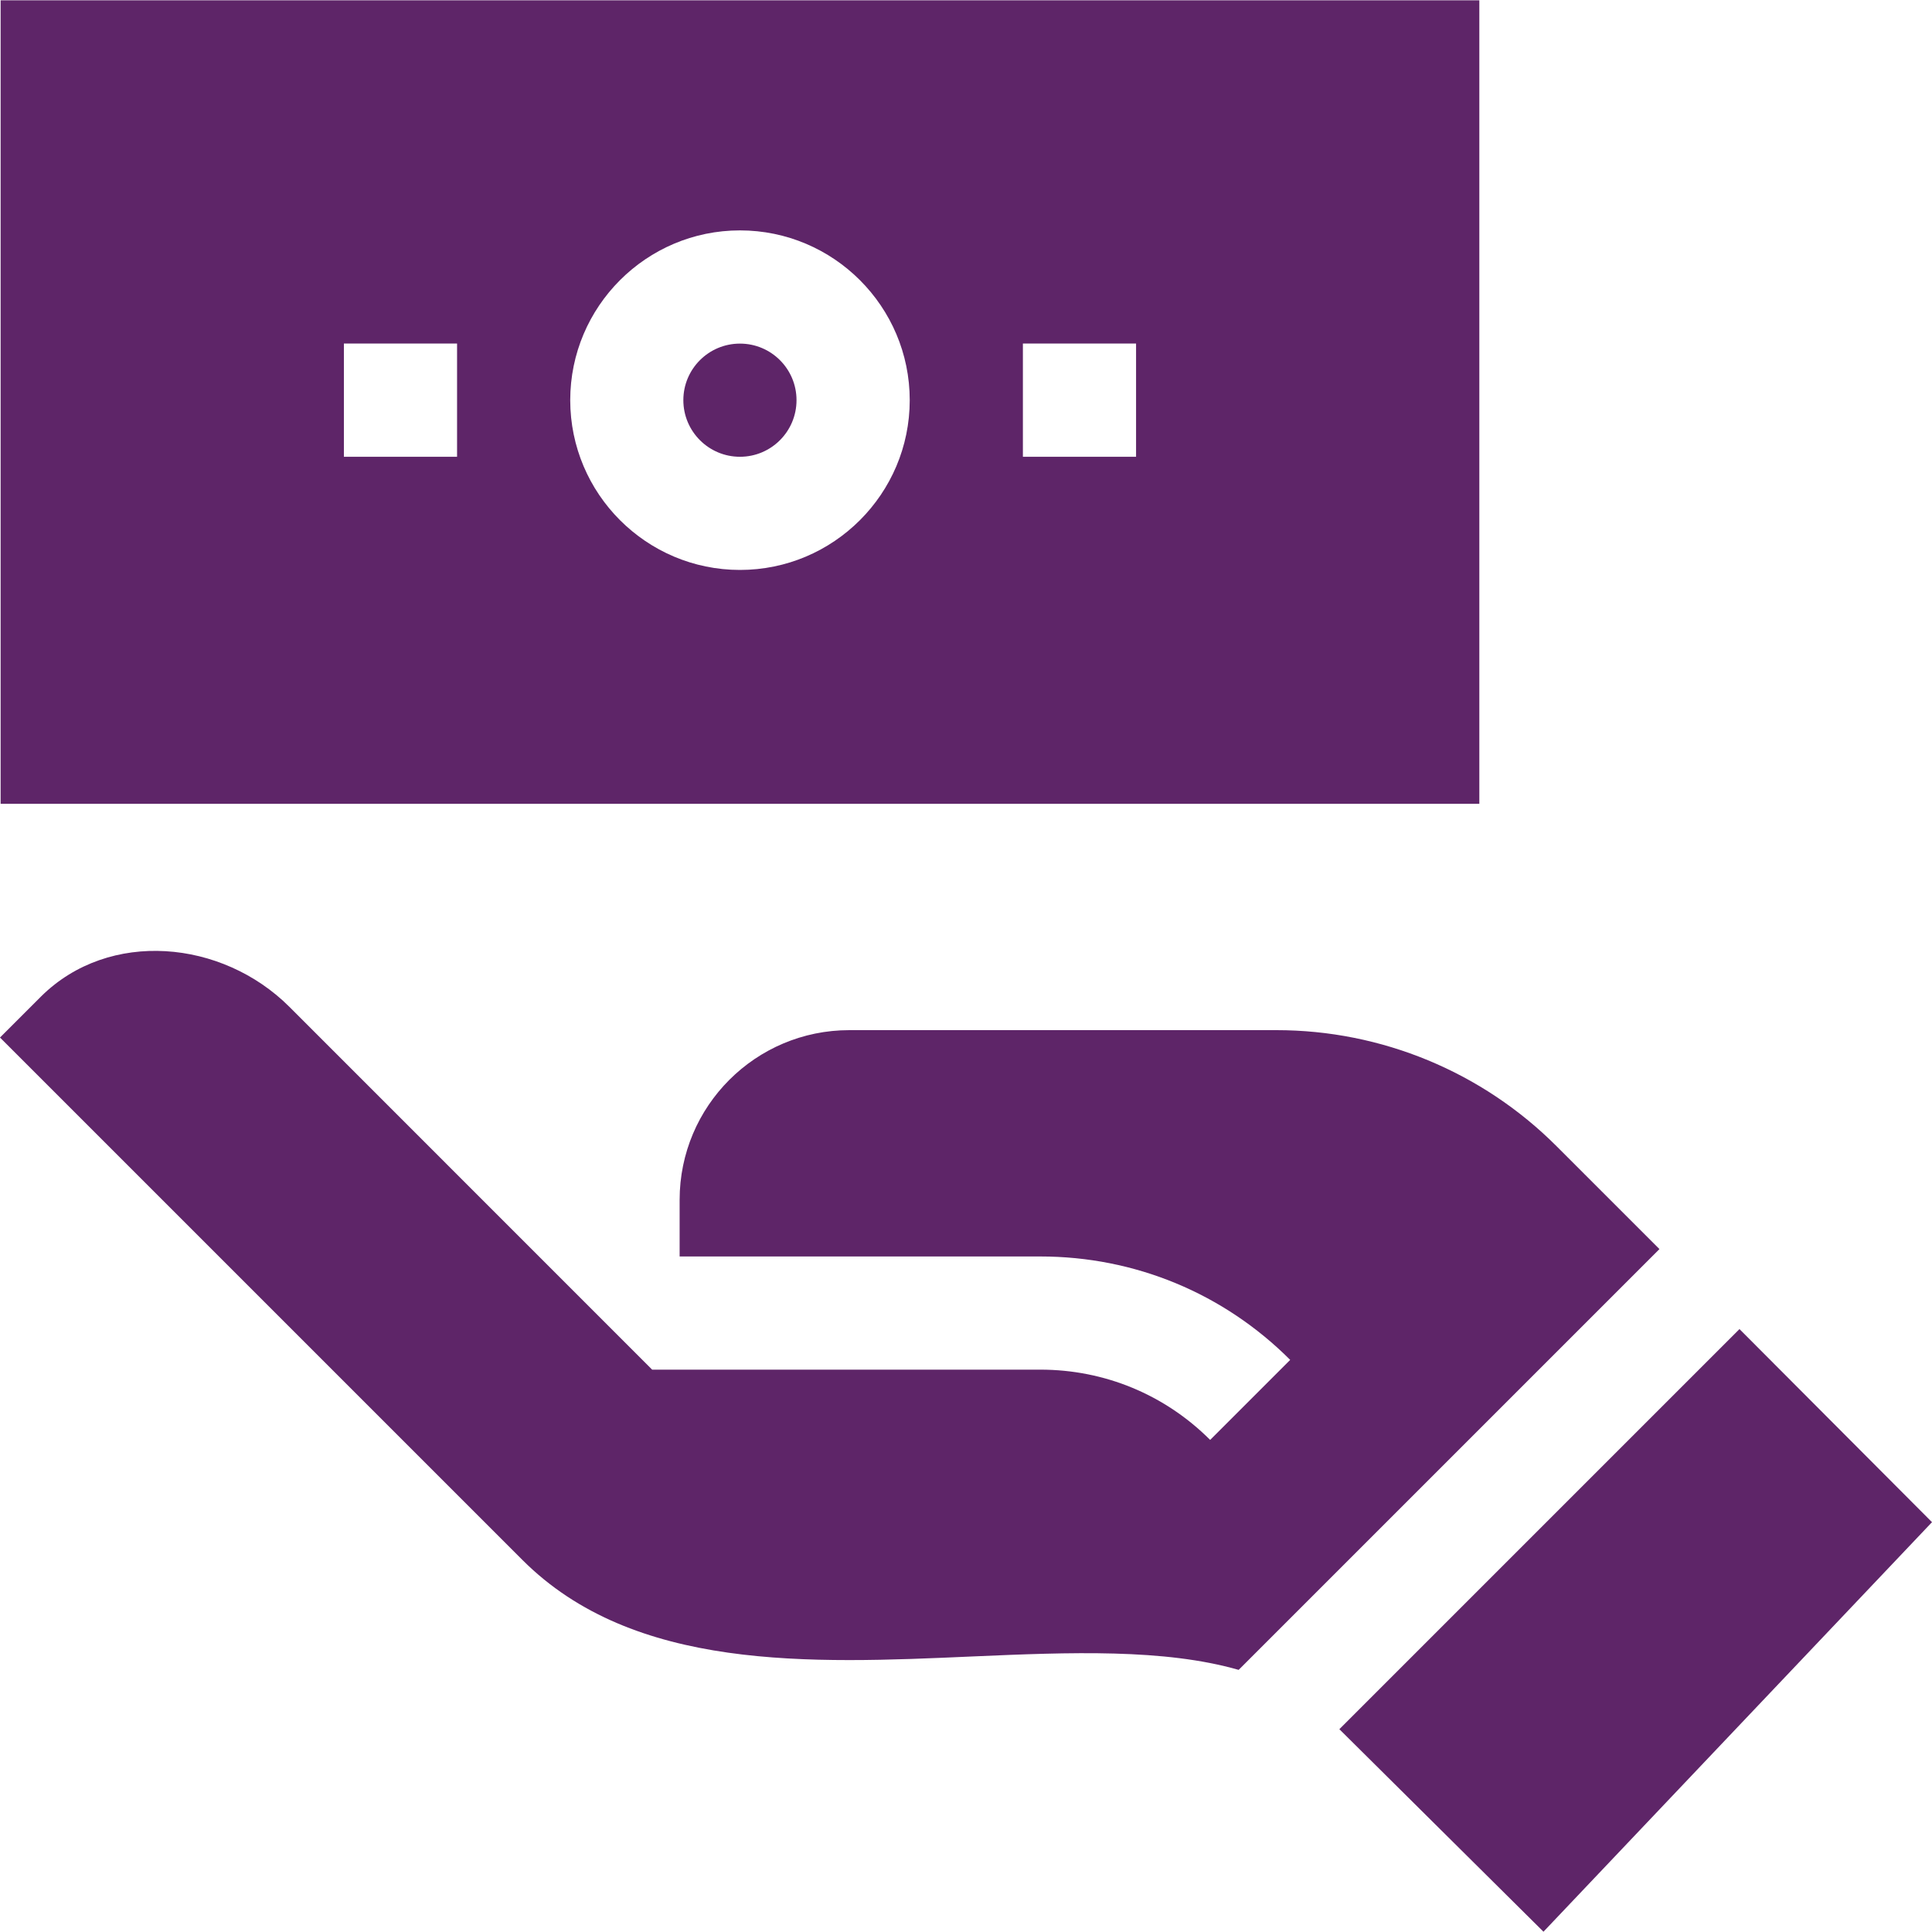 <svg width="40" height="40" viewBox="0 0 40 40" fill="none" xmlns="http://www.w3.org/2000/svg">
<g clip-path="url(#clip0_712_381)">
<path d="M30.628 0.006H0.013V16.642H30.628V0.006ZM9.463 9.457H7.12V7.113H9.463V9.457ZM15.32 11.8C13.382 11.8 11.806 10.223 11.806 8.285C11.806 6.347 13.382 4.77 15.32 4.77C17.258 4.77 18.835 6.347 18.835 8.285C18.835 10.223 17.258 11.8 15.32 11.8ZM23.521 9.457H21.178V7.113H23.521V9.457Z" fill="#5E2568"/>
<path d="M15.32 9.457C15.967 9.457 16.491 8.932 16.491 8.285C16.491 7.638 15.967 7.114 15.32 7.114C14.673 7.114 14.148 7.638 14.148 8.285C14.148 8.932 14.673 9.457 15.32 9.457Z" fill="#5E2568"/>
<path d="M20.137 34.295C22.165 34.206 24.107 34.132 25.645 34.573L34.357 25.861L32.225 23.729C30.687 22.191 28.602 21.328 26.427 21.328H17.585C15.644 21.328 14.071 22.901 14.071 24.842V26.014H21.54C23.494 26.014 25.331 26.774 26.712 28.155L25.055 29.812C24.117 28.874 22.868 28.357 21.54 28.357H13.502L5.994 20.848C4.598 19.452 2.261 19.239 0.856 20.625C0.847 20.634 0 21.481 0 21.481L10.816 32.297C13.121 34.602 16.759 34.445 20.137 34.295Z" fill="#5E2568"/>
<path d="M27.73 35.801L31.956 39.994L40 31.515L36.014 27.517L27.73 35.801Z" fill="#5E2568"/>
</g>
<defs>
<clipPath id="clip0_712_381">
<rect width="40" height="40" fill="white"/>
</clipPath>
</defs>
</svg>
